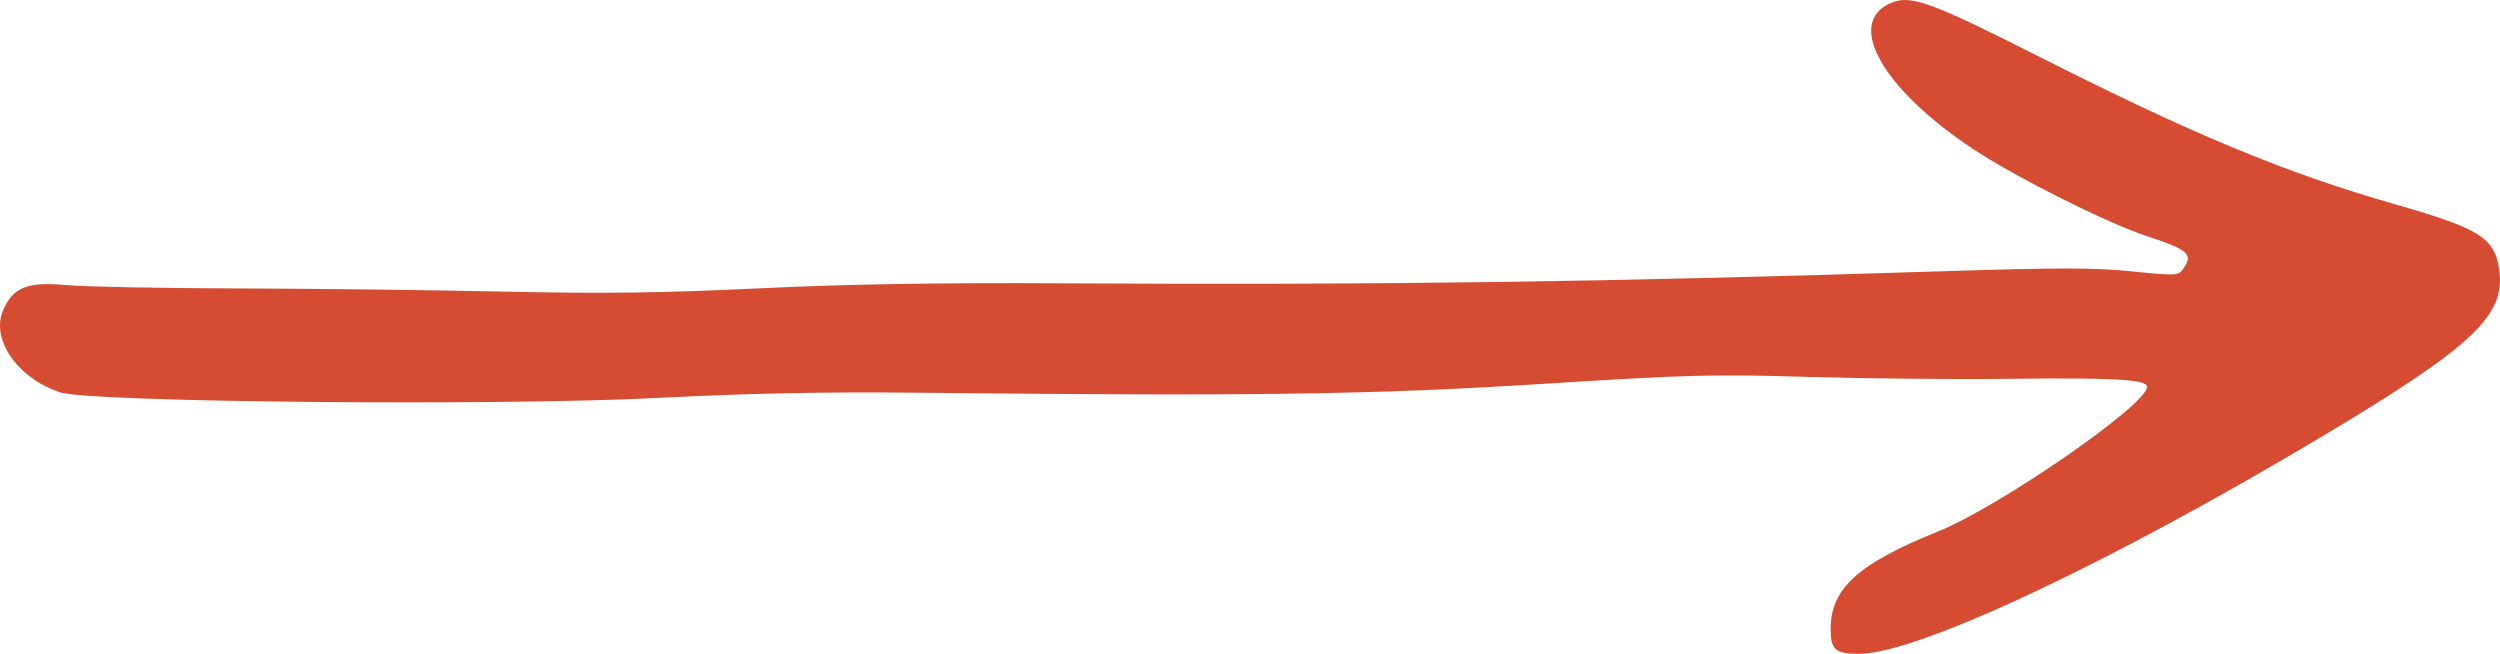 <?xml version="1.0" encoding="UTF-8"?> <svg xmlns="http://www.w3.org/2000/svg" width="325" height="85" viewBox="0 0 325 85" fill="none"> <path fill-rule="evenodd" clip-rule="evenodd" d="M245.811 0.386C239.859 2.945 244.657 11.497 256.437 19.33C261.966 23.006 273.958 29.021 279.131 30.713C284.555 32.487 285.188 33.078 283.763 35.025C283.17 35.834 282.761 35.85 277.13 35.28C272.343 34.795 267.553 34.786 253.48 35.235C208.374 36.671 180.1 37.062 138.111 36.83C121.95 36.741 110.111 36.938 98.64 37.487C85.918 38.096 78.457 38.189 65.27 37.904C55.928 37.702 40.319 37.518 30.583 37.494C20.847 37.471 10.943 37.276 8.575 37.059C3.519 36.598 1.648 37.361 0.374 40.407C-1.204 44.18 2.387 49.263 7.869 51.014C11.875 52.293 64.705 52.786 85.364 51.737C97.414 51.126 107.282 50.927 119.333 51.054C162.963 51.515 178.346 51.298 200.428 49.91C219.47 48.713 222.757 48.626 234.875 48.993C242.243 49.216 254.084 49.33 261.189 49.246C274.899 49.084 279.131 49.33 279.131 50.292C279.131 52.606 259.921 65.882 251.895 69.114C241.528 73.289 237.985 76.515 237.985 81.779C237.985 84.465 238.593 85 241.644 85C249.31 85 274.719 73.026 302.813 56.176C321.474 44.983 325.691 40.975 324.913 35.177C324.344 30.939 322.489 29.753 311.51 26.604C297.063 22.461 285.226 17.55 264.814 7.229C250.957 0.223 248.363 -0.711 245.811 0.386Z" fill="#D54C32"></path> </svg> 